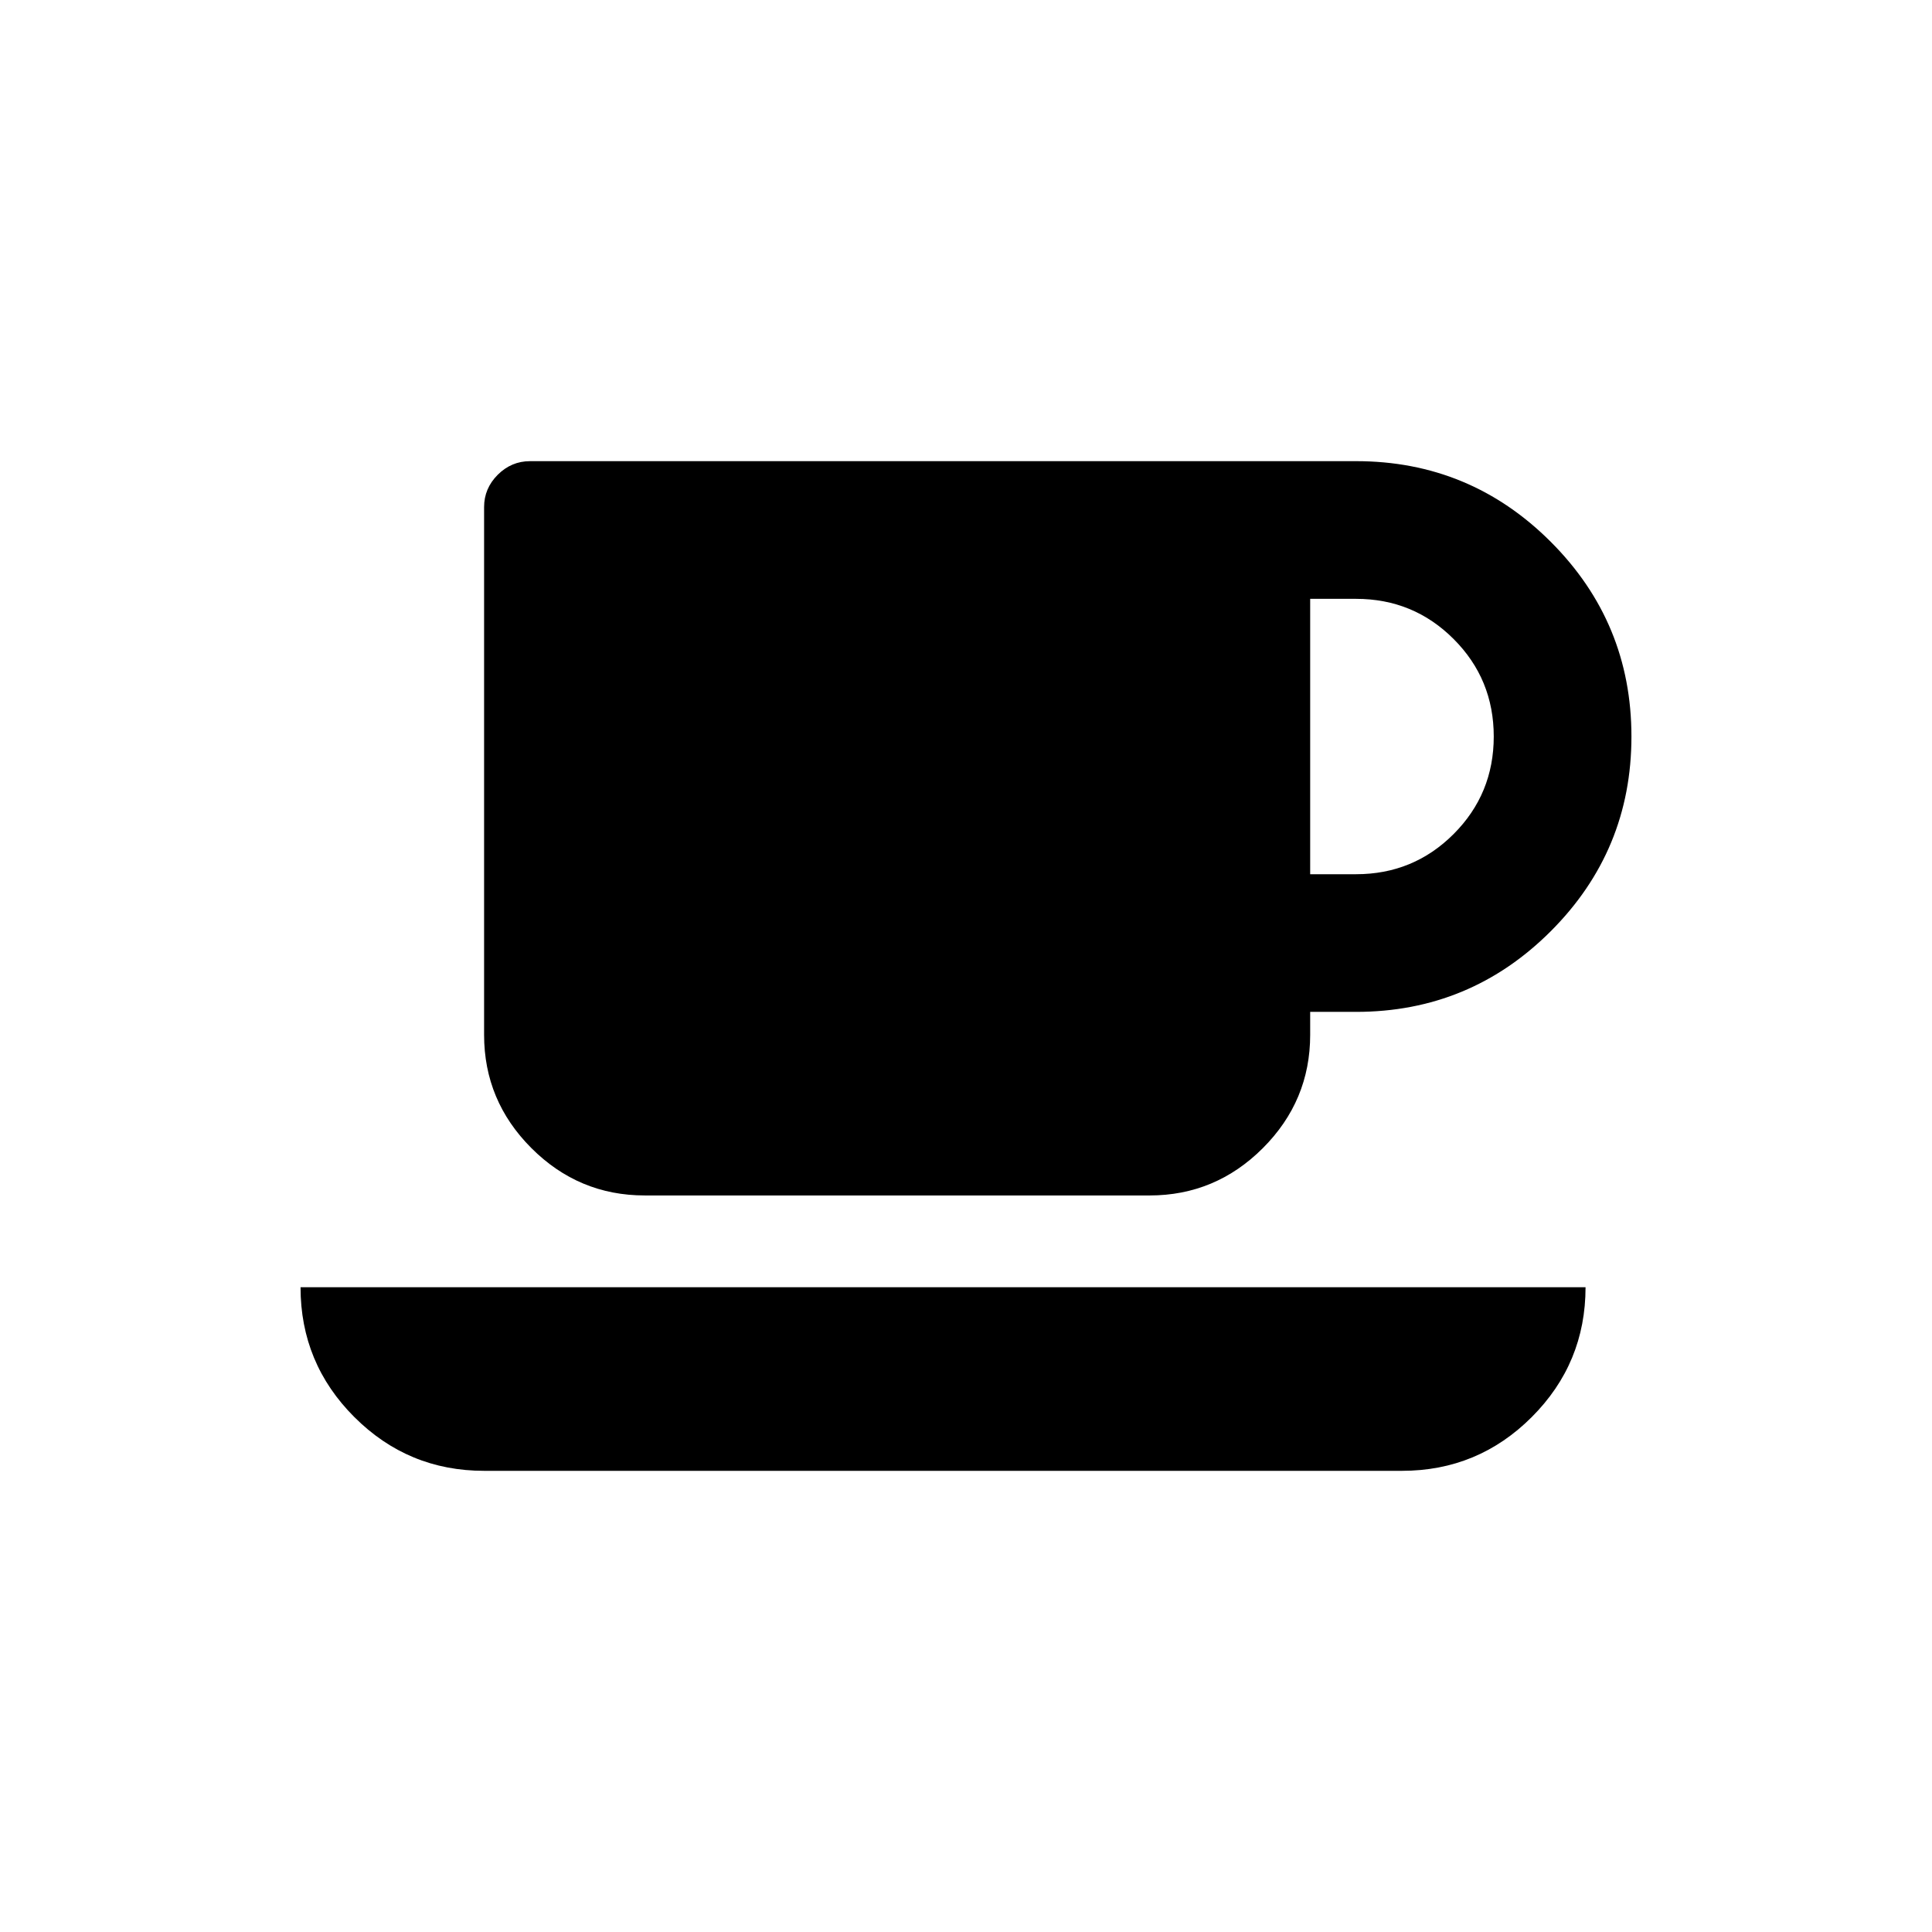 <?xml version="1.0" encoding="UTF-8"?>
<!-- Uploaded to: SVG Repo, www.svgrepo.com, Generator: SVG Repo Mixer Tools -->
<svg fill="#000000" width="800px" height="800px" version="1.1" viewBox="144 144 512 512" xmlns="http://www.w3.org/2000/svg">
 <g>
  <path d="m237.9 519.53c9.504 9.504 20.965 14.254 34.398 14.254h243.24c13.43 0 24.898-4.75 34.398-14.254 9.496-9.5 14.25-20.965 14.25-34.395h-340.54c0 13.43 4.75 24.895 14.25 34.395z"/>
  <path d="m314.86 460.81h133.78c11.652 0 21.66-4.18 30.027-12.543 8.359-8.363 12.543-18.371 12.543-30.027v-6.082h12.16c20.145 0 37.344-7.125 51.598-21.375 14.25-14.254 21.379-31.449 21.379-51.594s-7.129-37.344-21.379-51.598c-14.25-14.25-31.449-21.379-51.598-21.379l-218.92 0.004c-3.293 0-6.144 1.207-8.551 3.609-2.406 2.406-3.609 5.258-3.609 8.555v139.86c0 11.656 4.18 21.664 12.543 30.027 8.359 8.359 18.367 12.539 30.023 12.539zm176.35-158.11h12.164c10.133 0 18.75 3.547 25.844 10.641s10.641 15.711 10.641 25.848c0 10.133-3.547 18.75-10.641 25.848-7.094 7.094-15.711 10.641-25.844 10.641h-12.164z"/>
 </g>
</svg>